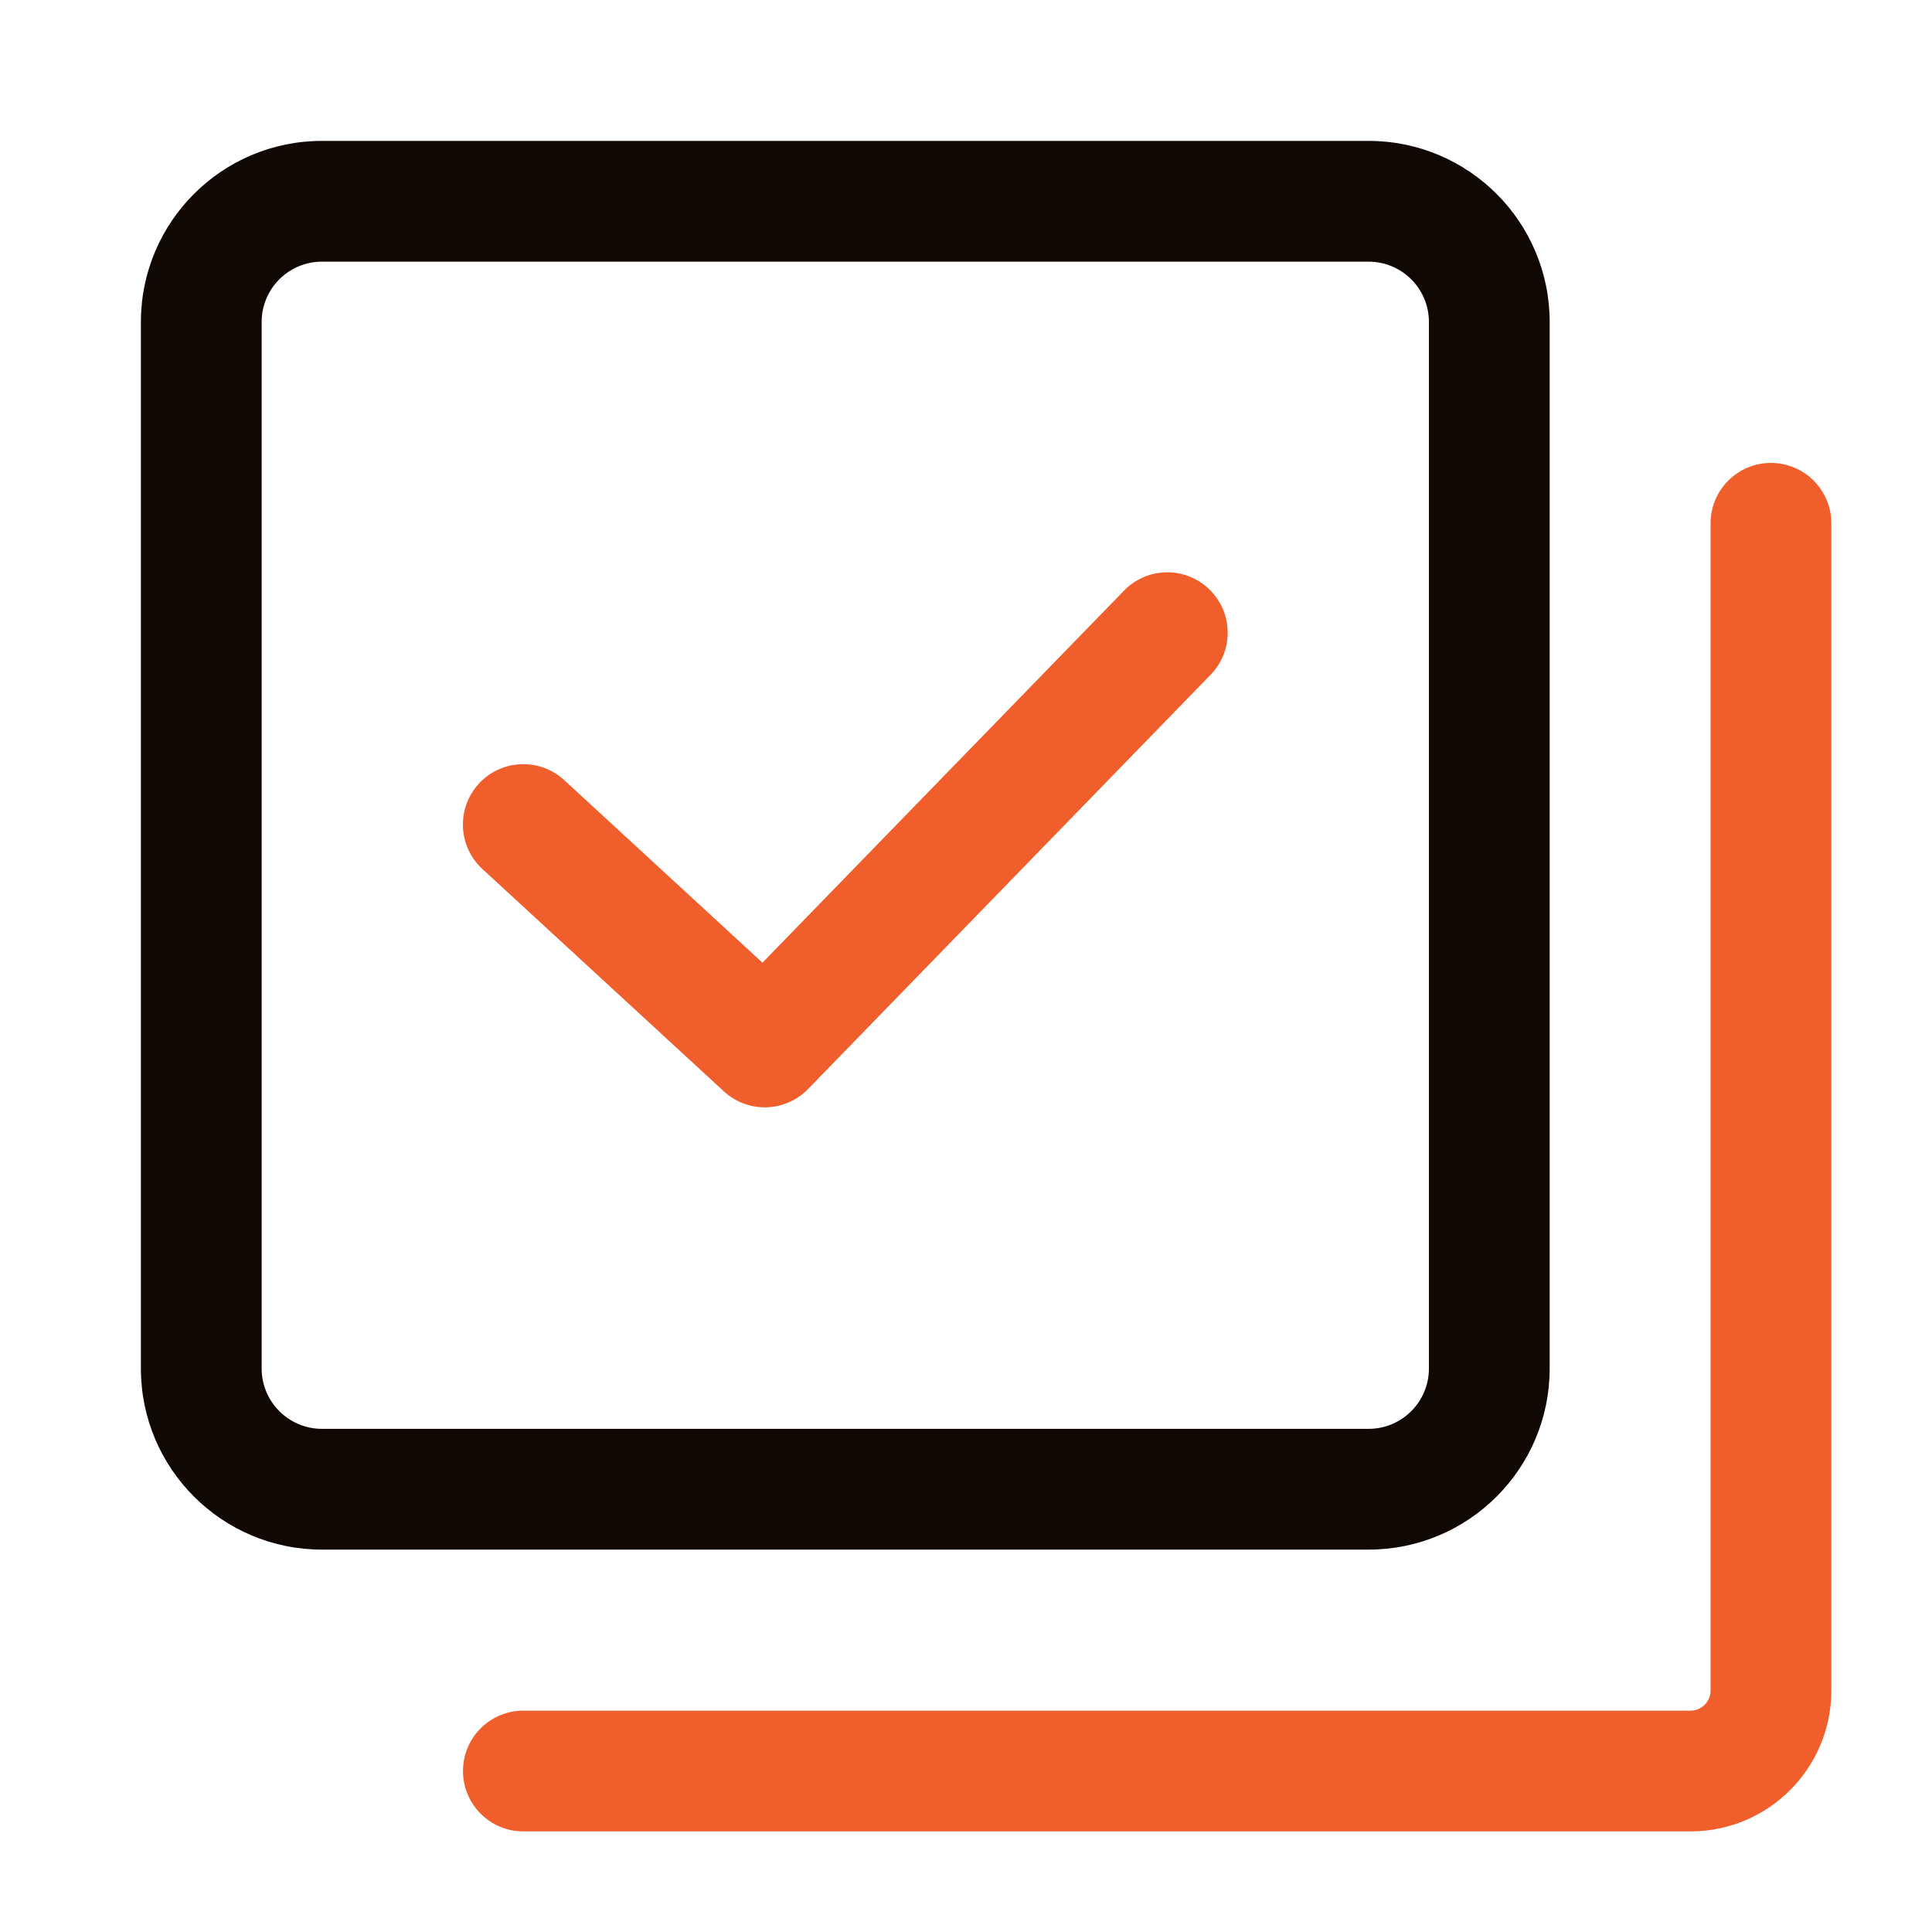 <svg width="28" height="28" viewBox="0 0 28 28" fill="none" xmlns="http://www.w3.org/2000/svg">
<path fill-rule="evenodd" clip-rule="evenodd" d="M2.042 4.667C2.042 3.217 3.217 2.042 4.667 2.042H19.834C21.284 2.042 22.459 3.217 22.459 4.667V19.833C22.459 21.283 21.284 22.458 19.834 22.458H4.667C3.217 22.458 2.042 21.283 2.042 19.833V4.667ZM4.667 3.792C4.184 3.792 3.792 4.183 3.792 4.667V19.833C3.792 20.316 4.184 20.708 4.667 20.708H19.834C20.317 20.708 20.709 20.316 20.709 19.833V4.667C20.709 4.183 20.317 3.792 19.834 3.792H4.667Z" fill="#110703"/>
<path fill-rule="evenodd" clip-rule="evenodd" d="M25.666 6.709C26.149 6.709 26.541 7.101 26.541 7.584V24.5C26.541 25.628 25.627 26.542 24.5 26.542H7.585C7.102 26.542 6.71 26.15 6.71 25.667C6.71 25.183 7.102 24.792 7.585 24.792H24.5C24.661 24.792 24.791 24.661 24.791 24.5V7.584C24.791 7.101 25.183 6.709 25.666 6.709Z" fill="#F05E2B"/>
<path fill-rule="evenodd" clip-rule="evenodd" d="M17.527 8.542C17.874 8.879 17.882 9.433 17.545 9.779L11.711 15.783C11.381 16.123 10.84 16.138 10.491 15.817L6.991 12.594C6.636 12.266 6.613 11.713 6.94 11.357C7.268 11.002 7.821 10.979 8.177 11.306L11.05 13.952L16.29 8.56C16.627 8.213 17.18 8.205 17.527 8.542Z" fill="#F05E2B"/>
</svg>
